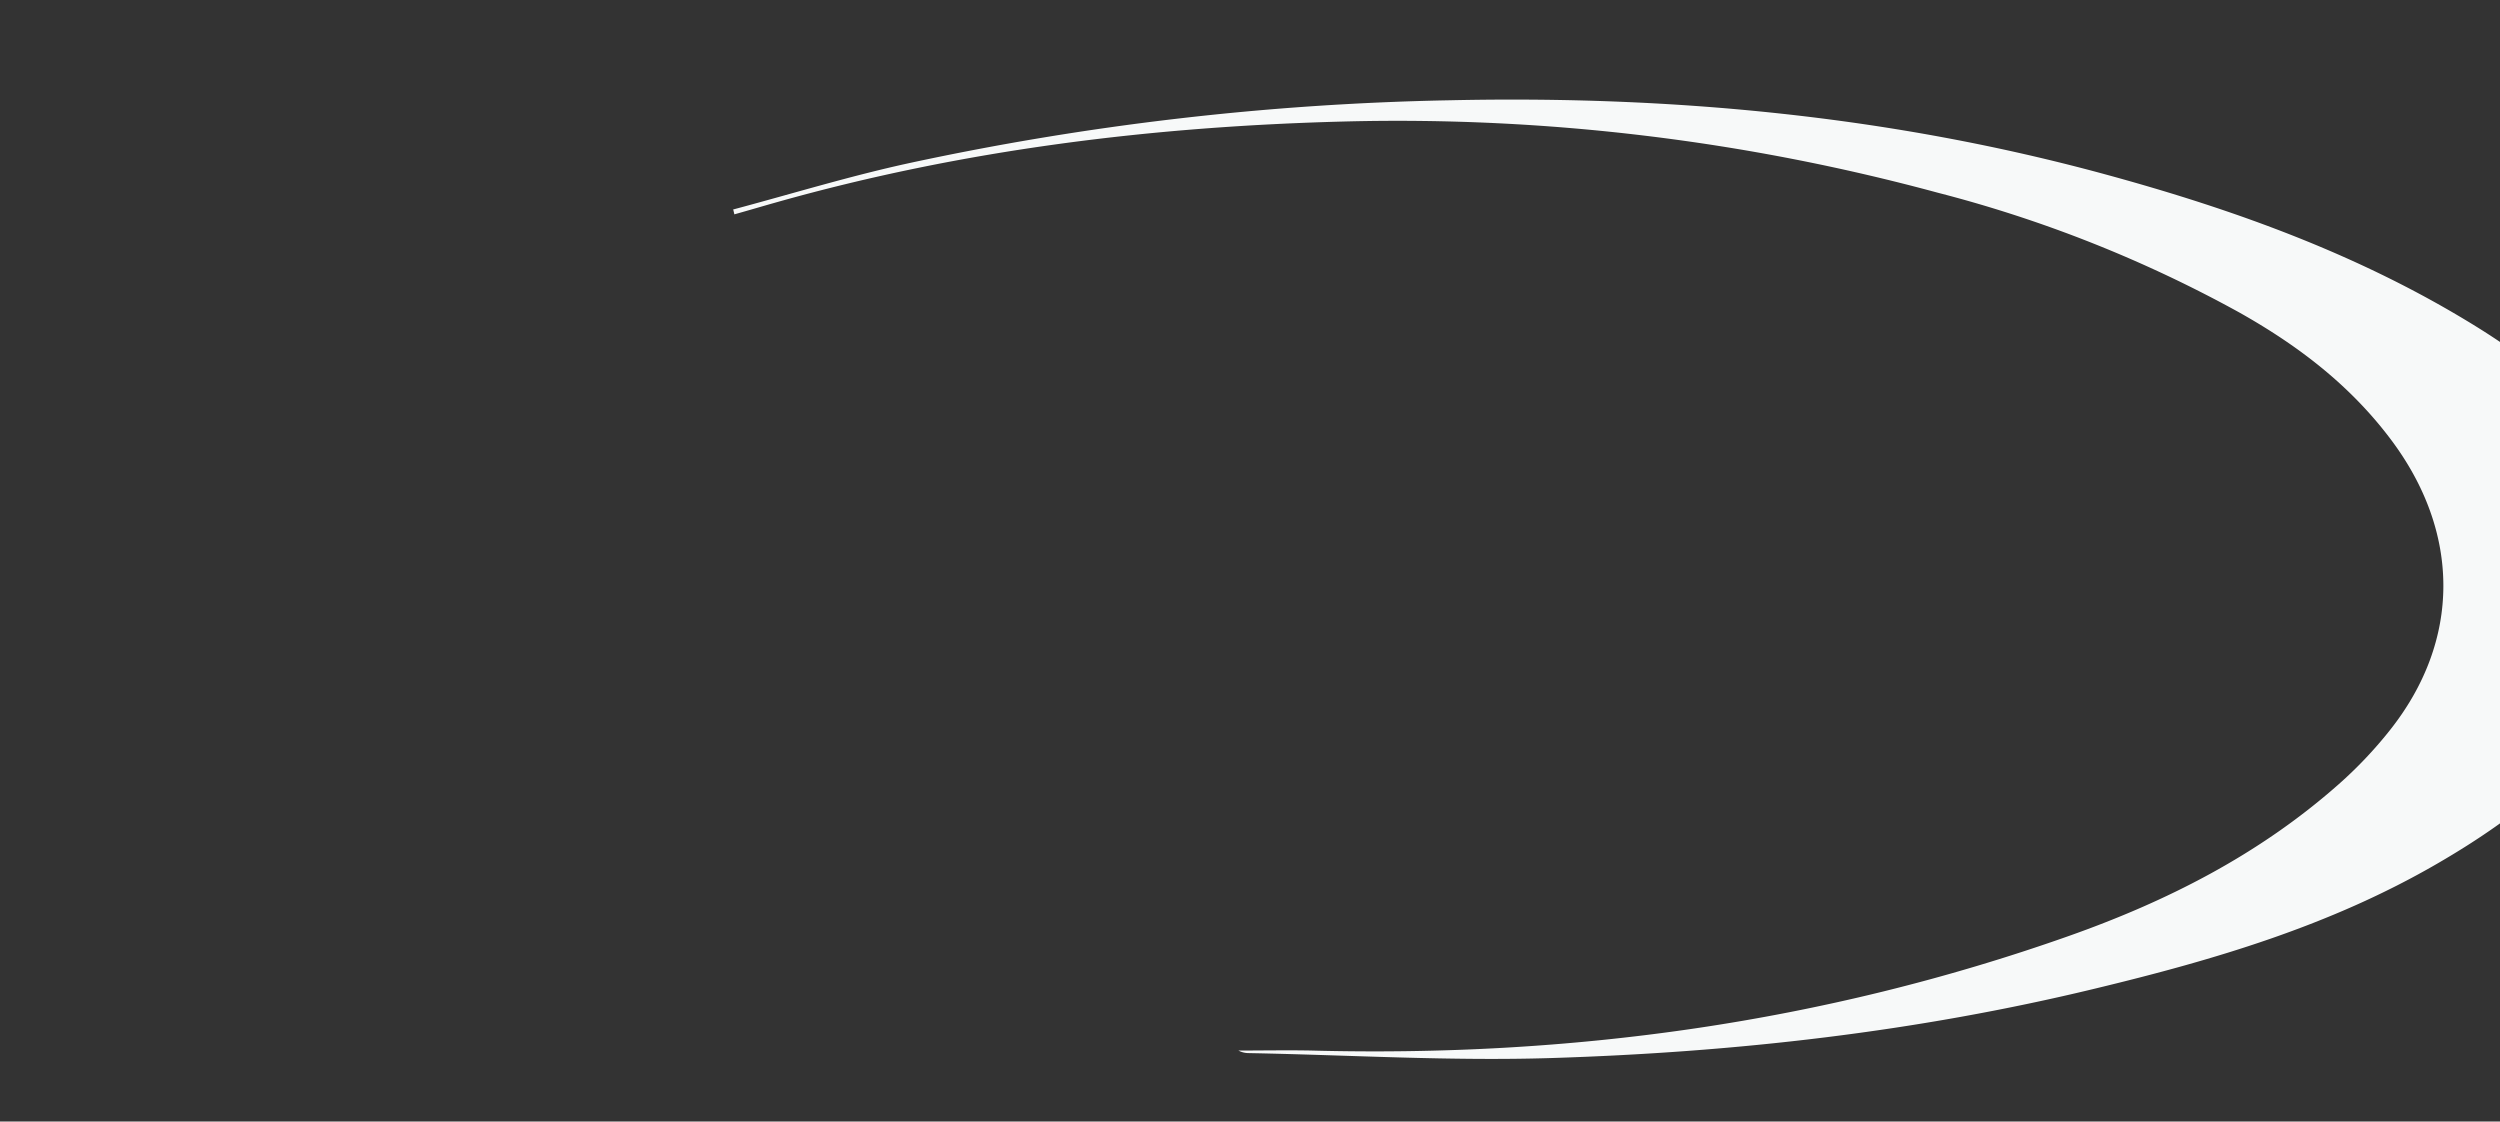 <?xml version="1.0" encoding="UTF-8"?> <svg xmlns="http://www.w3.org/2000/svg" xmlns:xlink="http://www.w3.org/1999/xlink" width="399" height="179" viewBox="0 0 399 179"><rect x="0" y="0" width="399" height="179" fill="#333333" stroke="none"/><defs><clipPath id="clip-path"><rect id="Rectangle_112" data-name="Rectangle 112" width="399" height="179" rx="10" transform="translate(0 -8)" fill="#f7f9f9"></rect></clipPath></defs><g id="Mask_Group_51" data-name="Mask Group 51" transform="translate(0 8)" clip-path="url(#clip-path)"><g id="Artboard_1" data-name="Artboard 1" transform="translate(425 161.001) rotate(180)"><path id="Path_28" data-name="Path 28" d="M308.032,135.554c-9.421,2.514-18.772,5.384-28.264,7.441A449.1,449.1,0,0,1,193.472,153c-35.336.762-70.273-2.489-104.6-11.86-20.652-5.638-40.834-12.9-59.394-24.456C18.272,109.7,8.5,101.015,2.719,88.038c-3.689-8.3-3.712-16.38.47-24.659,7.542-14.907,19.43-24.456,32.846-32.227C53.162,21.221,71.7,15.786,90.542,11.24c28.593-6.933,57.609-10.184,86.813-11.1,16.094-.508,32.235.482,48.352.787a3.507,3.507,0,0,1,1.645.406c-3.877,0-7.777.076-11.653,0C174.489.244,134.125,5.729,94.865,19.6,79.288,25.107,64.533,32.522,51.729,43.849a67.522,67.522,0,0,0-8.035,8.457c-11.536,14.425-11.489,31.745-.164,46.7,6.6,8.736,14.943,14.984,24.059,20.114a206.01,206.01,0,0,0,48.141,19.123,329.711,329.711,0,0,0,94.261,11.377c30.778-.762,61.2-4.47,91.065-12.9,2.256-.635,4.488-1.3,6.743-1.93.047.254.117.483.164.736Z" transform="translate(0)" fill="#f7f9f9"></path></g></g></svg> 
